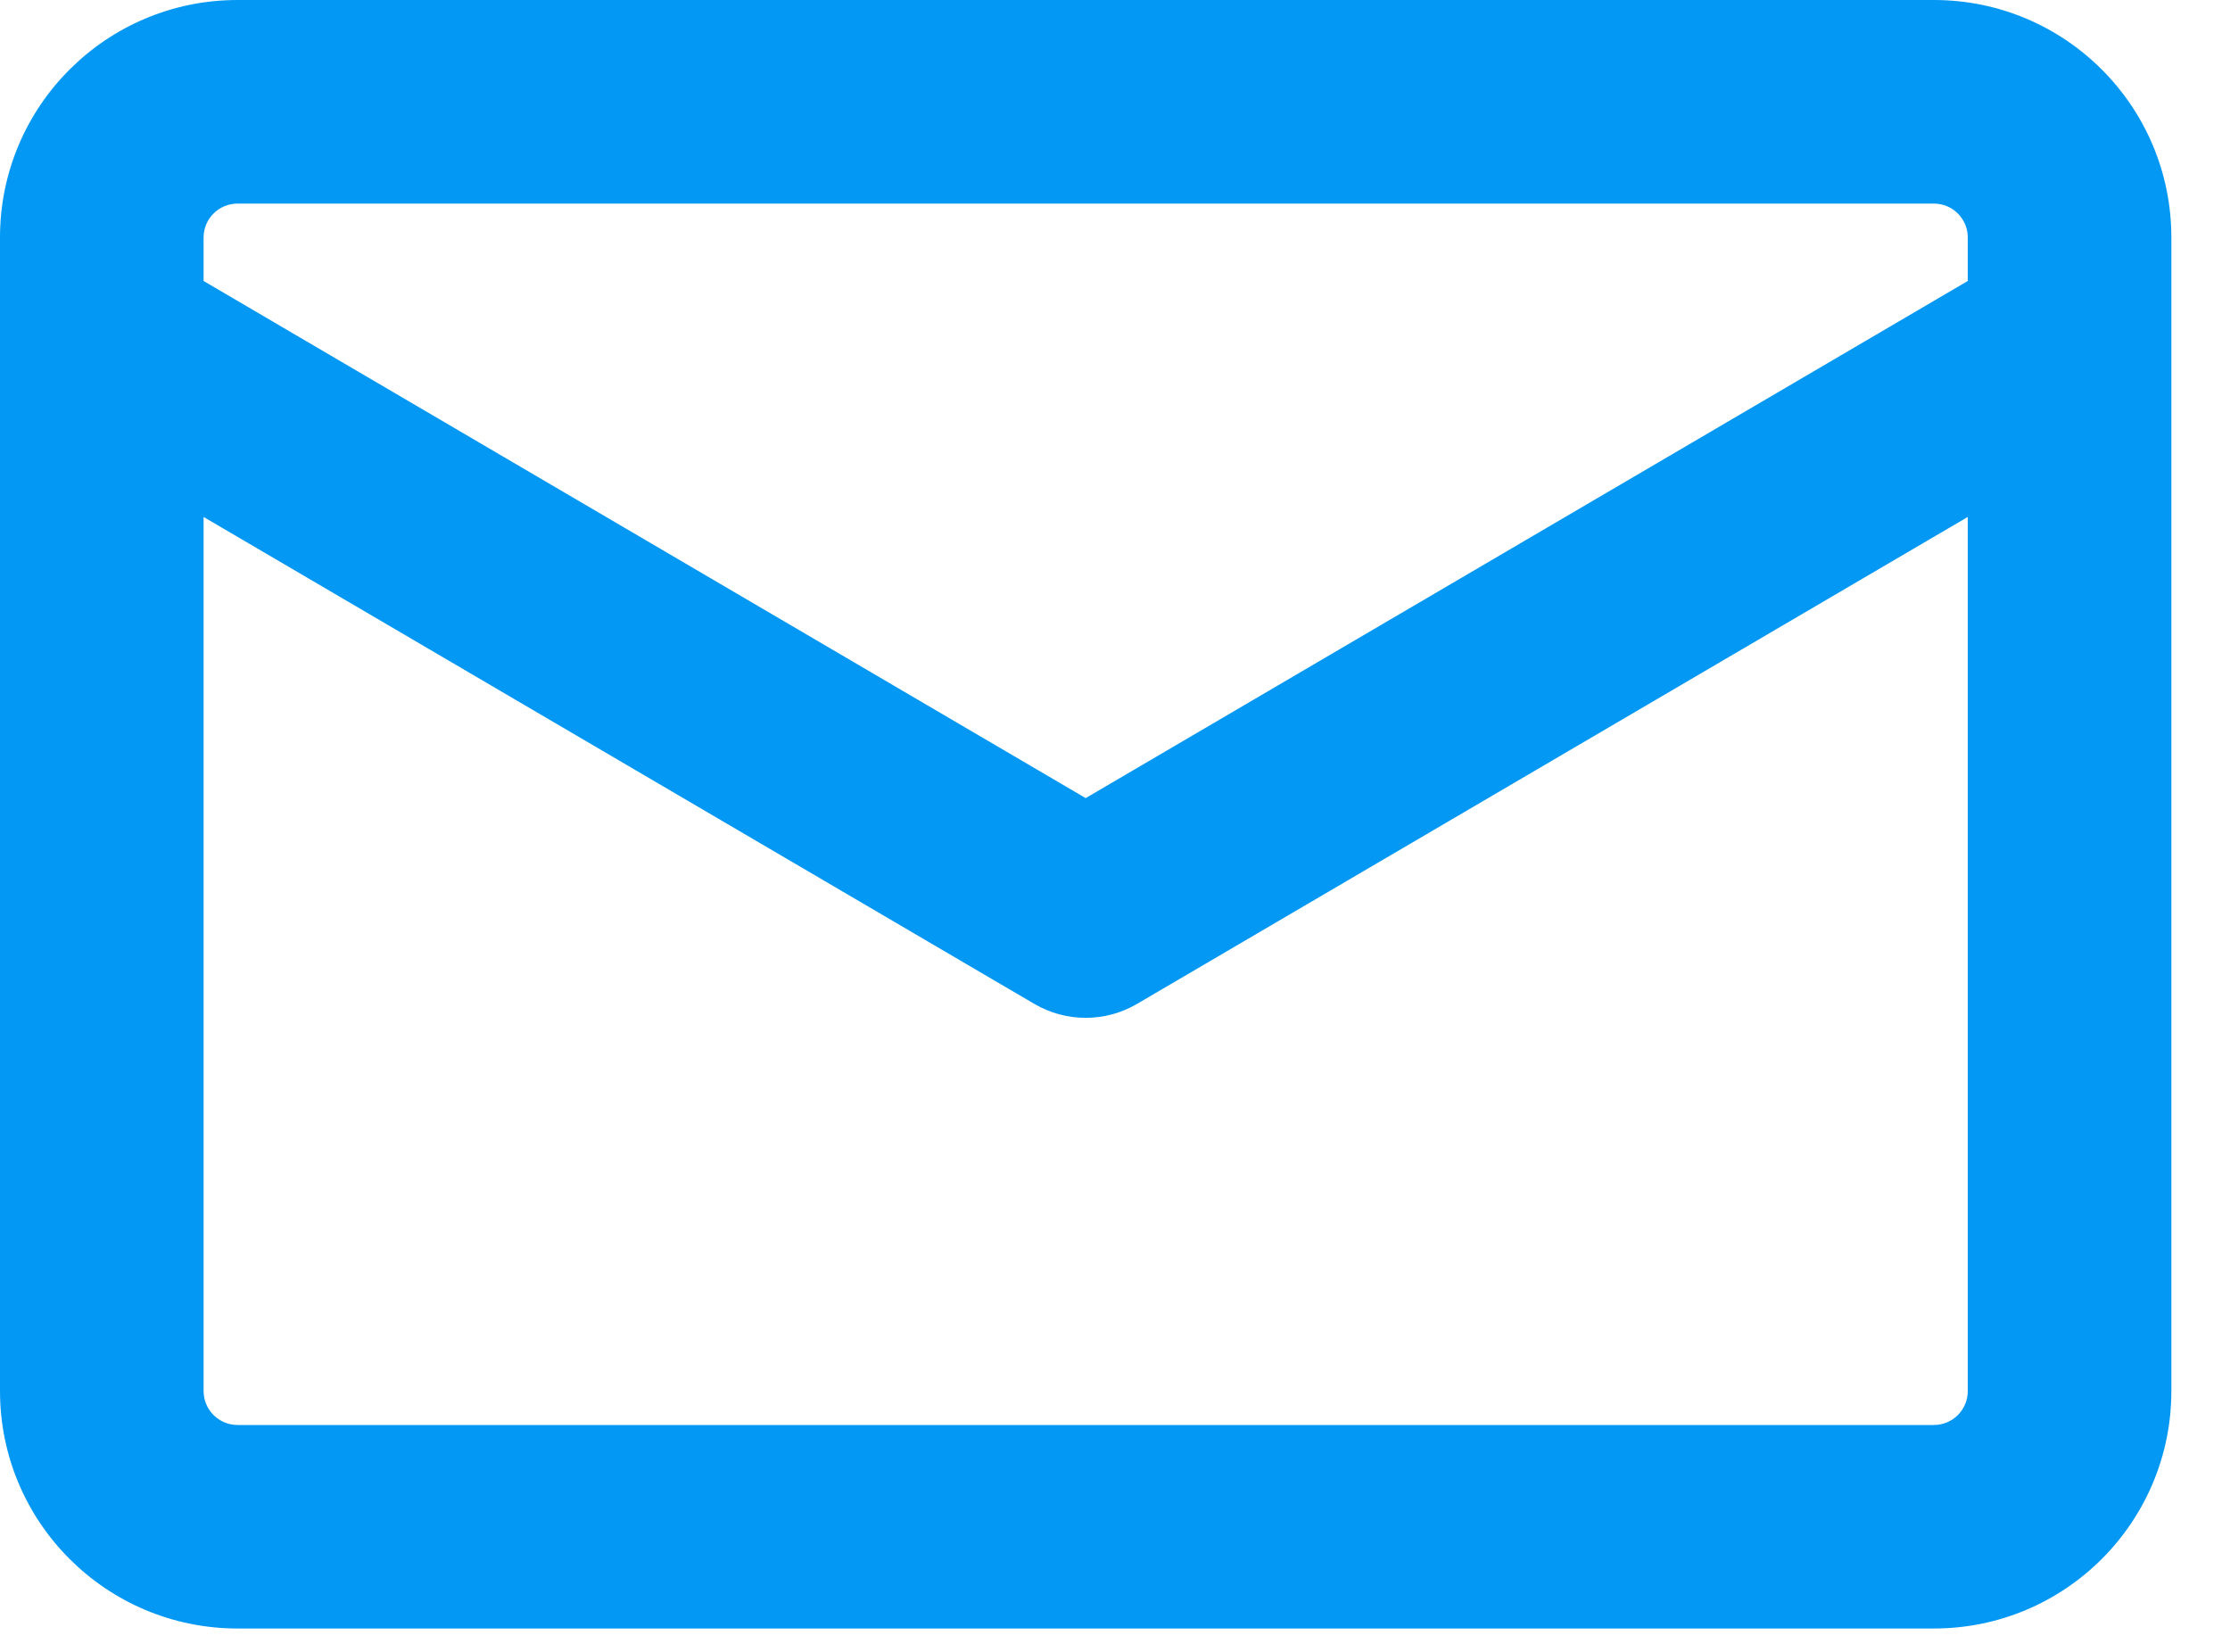 <?xml version="1.0" encoding="UTF-8"?> <svg xmlns="http://www.w3.org/2000/svg" width="27" height="20" viewBox="0 0 27 20" fill="none"><path fill-rule="evenodd" clip-rule="evenodd" d="M2.876 0C1.288 0 0 1.287 0 2.875V4.084C-6.71814e-05 4.099 -6.65406e-05 4.114 0 4.129V16.842C0 18.43 1.288 19.717 2.876 19.717H23.415C25.003 19.717 26.29 18.43 26.29 16.842V4.129C26.29 4.114 26.29 4.099 26.29 4.085V2.875C26.29 1.287 25.003 0 23.415 0H2.876ZM23.825 3.402V2.875C23.825 2.649 23.642 2.465 23.415 2.465H2.876C2.649 2.465 2.465 2.649 2.465 2.875V3.402L13.145 9.663L23.825 3.402ZM2.465 6.259V16.842C2.465 17.069 2.649 17.253 2.876 17.253H23.415C23.642 17.253 23.825 17.069 23.825 16.842V6.259L13.768 12.154C13.383 12.38 12.907 12.38 12.522 12.154L2.465 6.259Z" fill="#0398F4"></path></svg> 